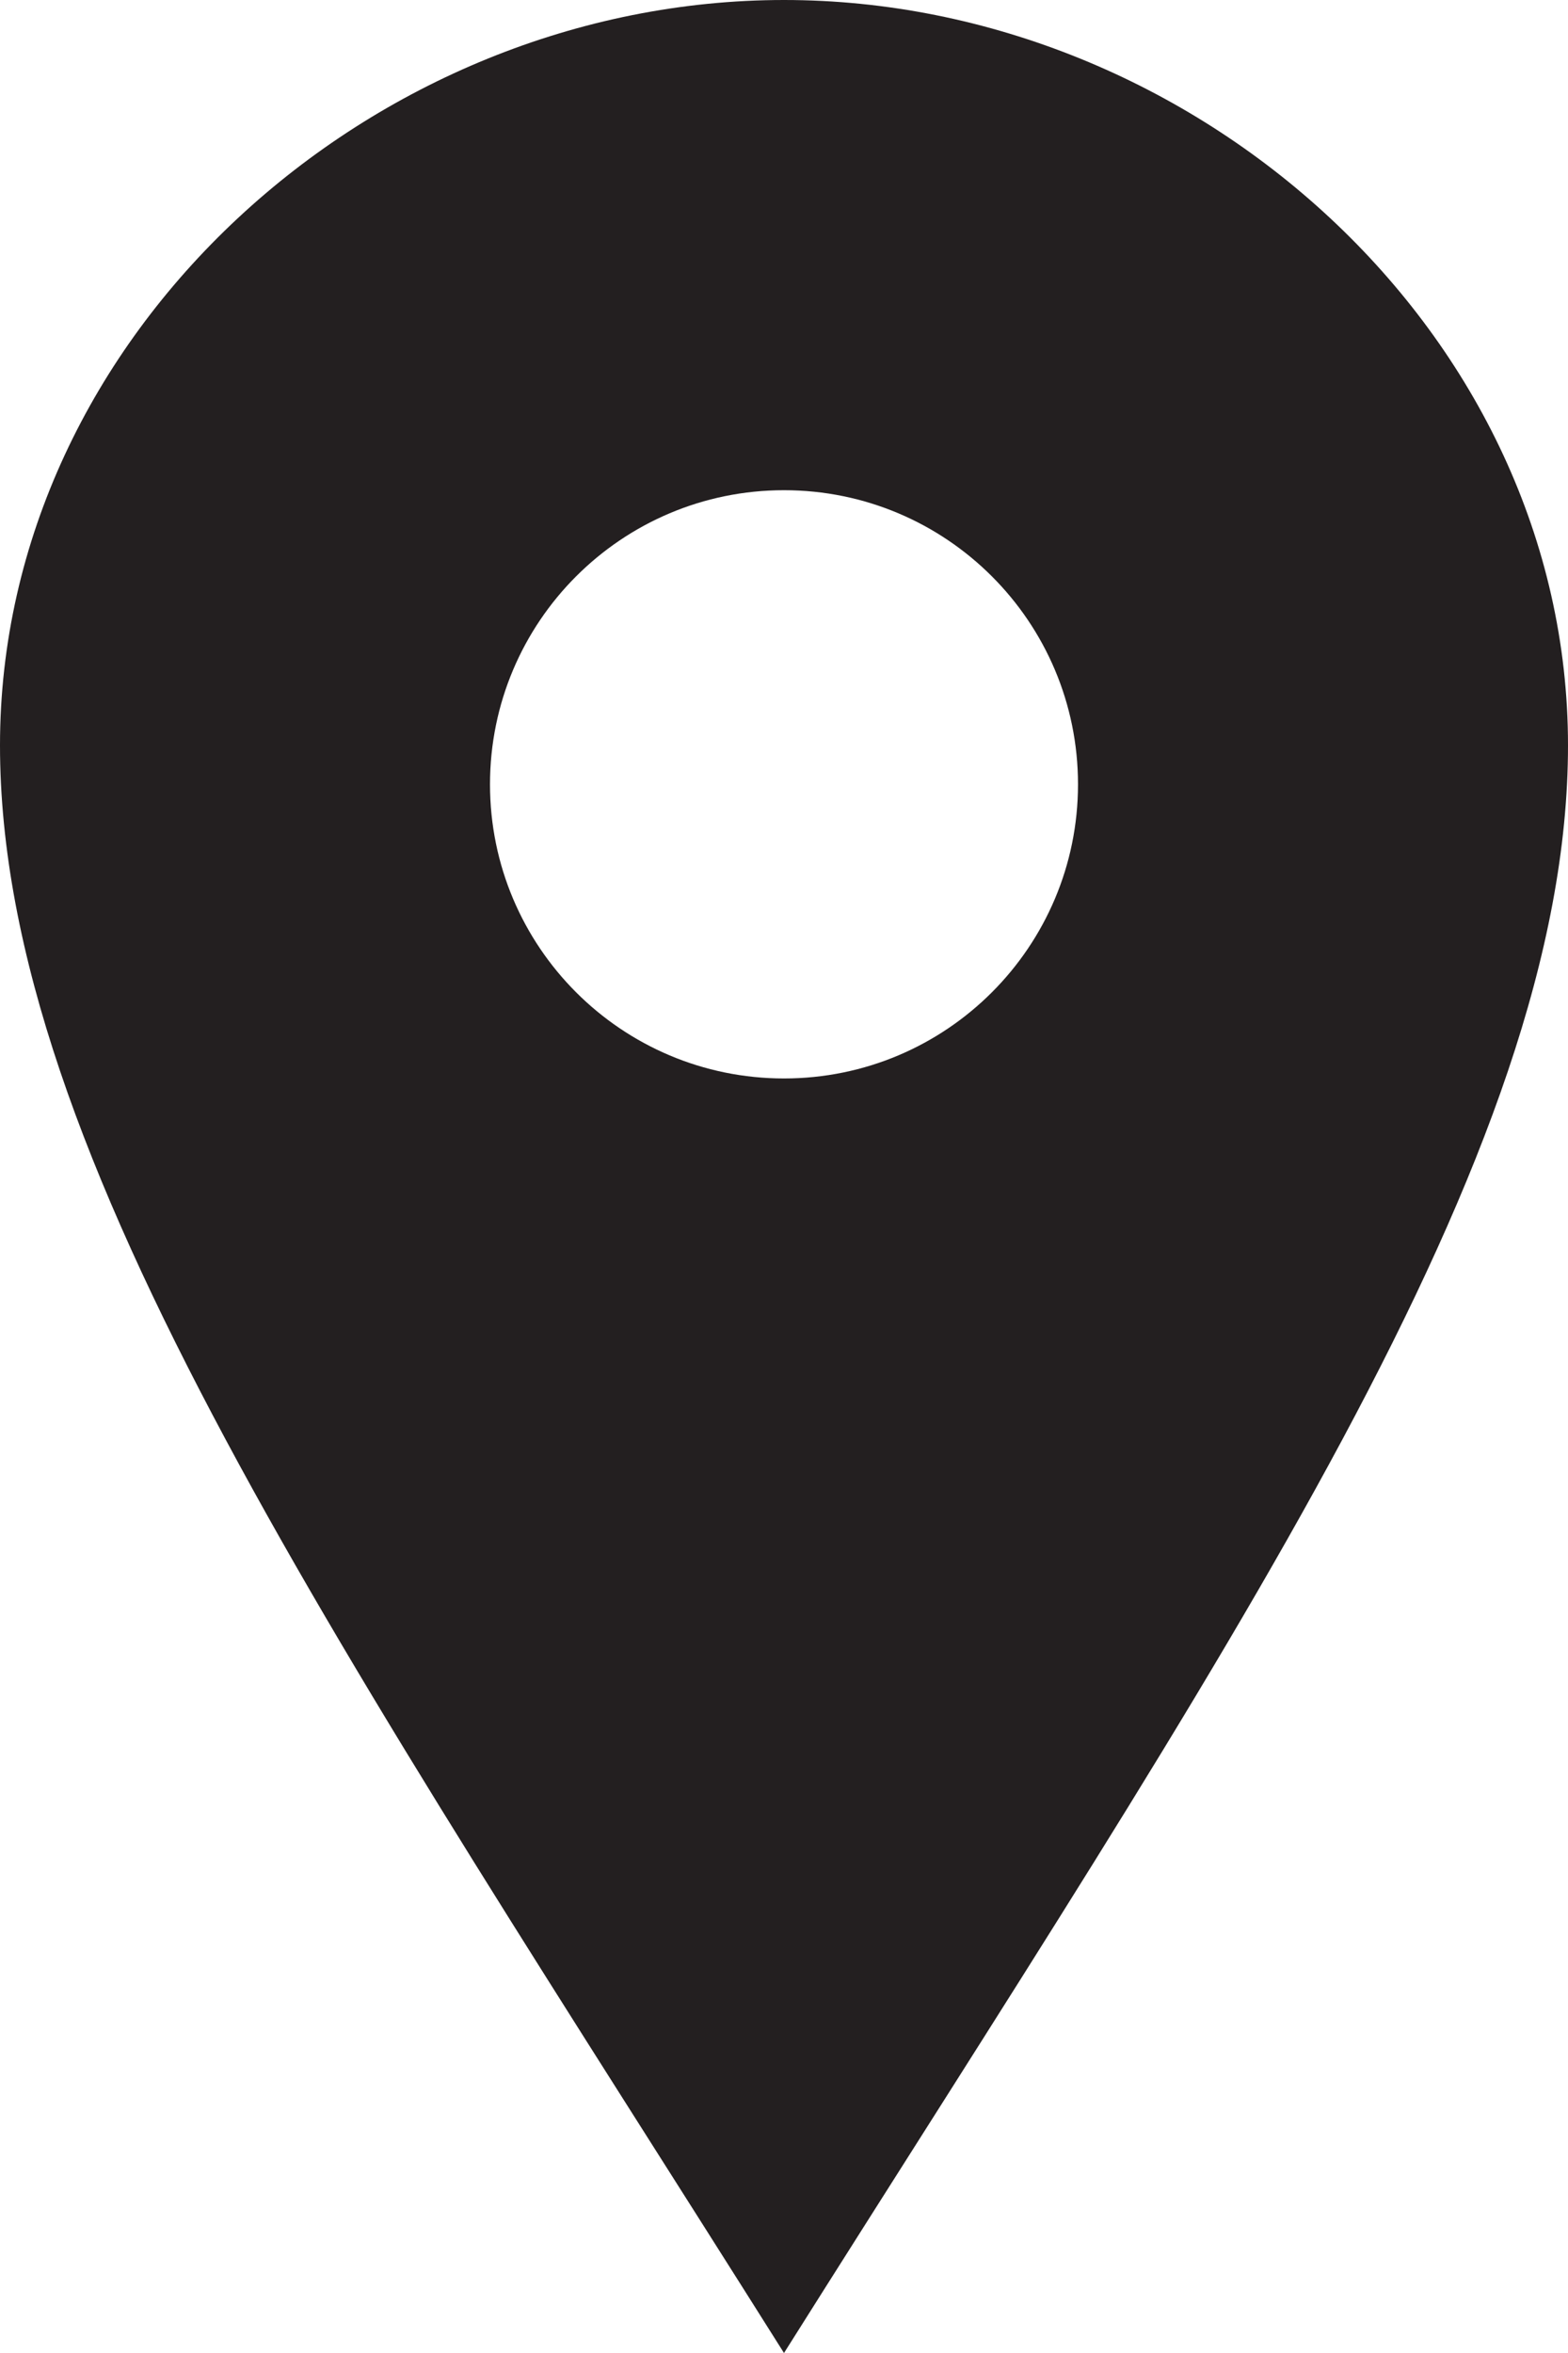 <?xml version="1.0" encoding="UTF-8"?>
<svg width="16px" height="24px" viewBox="0 0 16 24" version="1.1" xmlns="http://www.w3.org/2000/svg" xmlns:xlink="http://www.w3.org/1999/xlink">
    <!-- Generator: sketchtool 52.5 (67469) - http://www.bohemiancoding.com/sketch -->
    <title>DC2976DC-A176-4197-8EC3-582687F33582</title>
    <desc>Created with sketchtool.</desc>
    <g id="Marvel" stroke="none" stroke-width="1" fill="none" fill-rule="evenodd">
        <g id="Installatörsprofil" transform="translate(-663, -1038)" fill="#231F20" fill-rule="nonzero">
            <g id="Section-–-Map" transform="translate(301, 970)">
                <g id="Locations" transform="translate(177, 59)">
                    <g id="Location" transform="translate(168, 0)">
                        <path d="M25,9 C20.802,9 17,12.403 17,16.602 C17,20.8 20.469,25.812 25,33 C29.531,25.812 33,20.8 33,16.602 C33,12.403 29.199,9 25,9 Z M25,20 C23.343,20 22,18.657 22,17 C22,15.343 23.343,14 25,14 C26.657,14 28,15.343 28,17 C28,18.657 26.657,20 25,20 Z" id="pin-small"></path>
                    </g>
                </g>
            </g>
        </g>
    </g>
</svg>